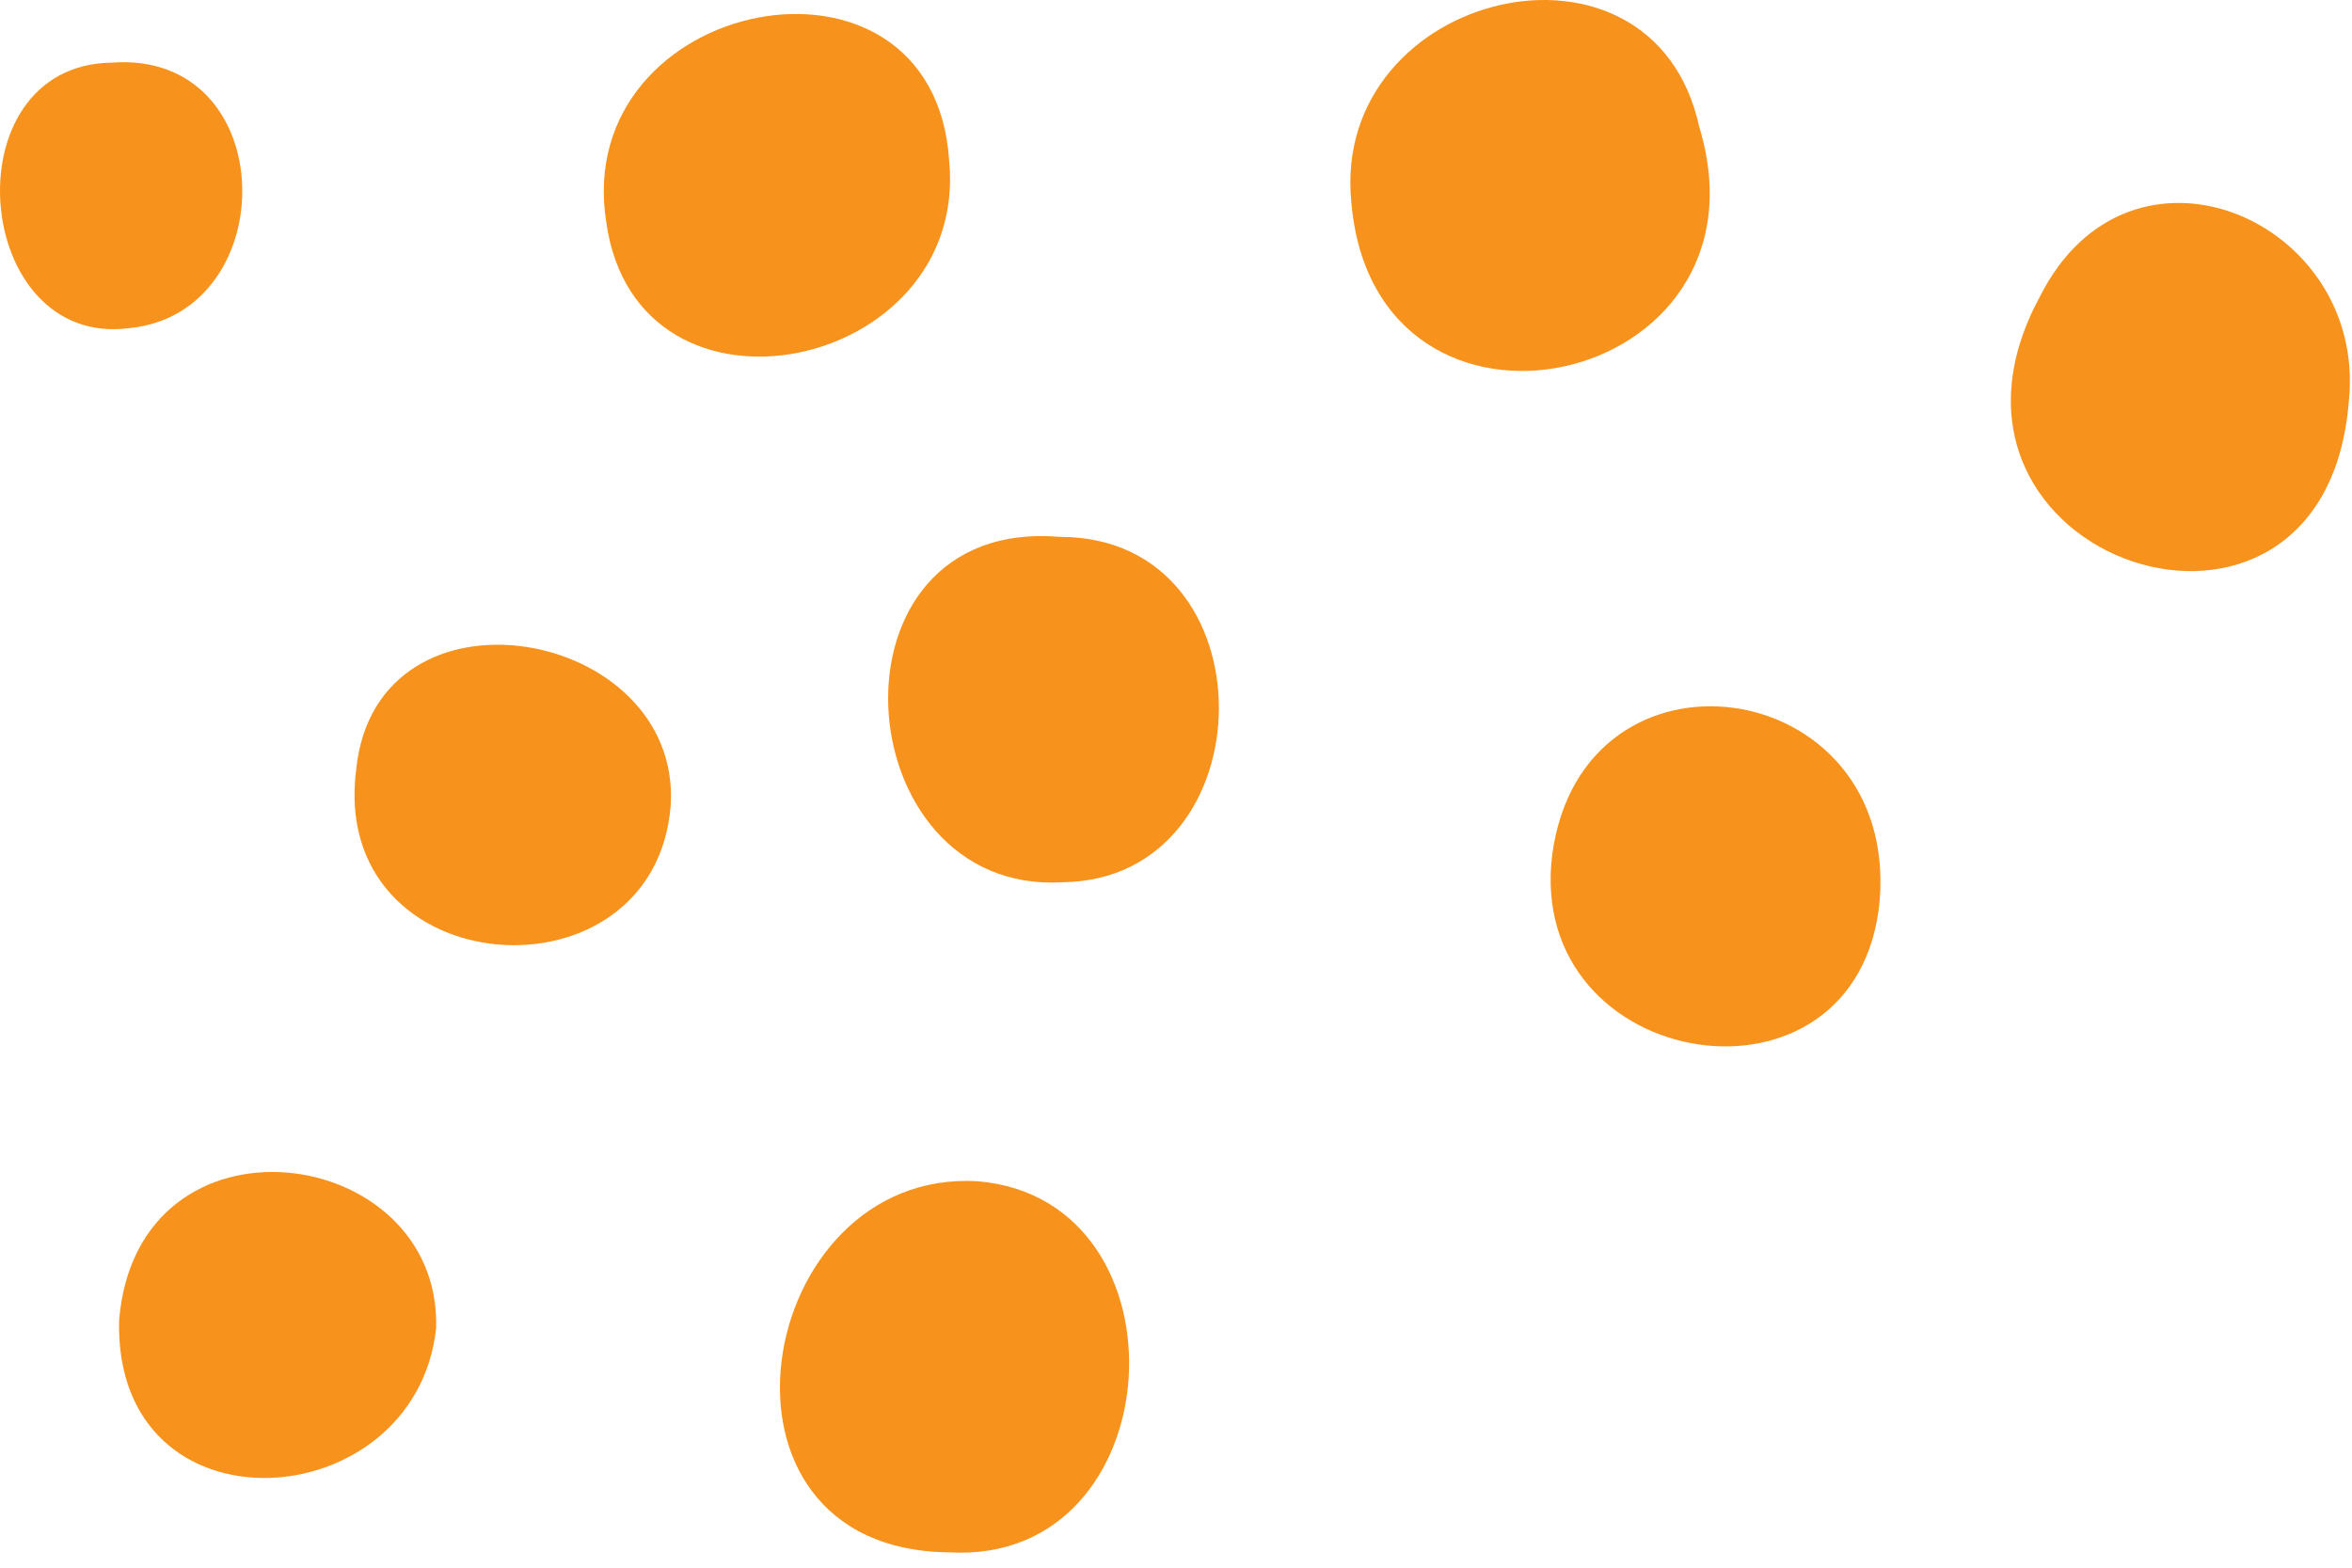 <?xml version="1.0" encoding="UTF-8"?> <svg xmlns="http://www.w3.org/2000/svg" width="87" height="58" viewBox="0 0 87 58" fill="none"> <path d="M49.984 7.467C49.221 -0.352 61.141 -3.212 62.857 4.702C65.813 14.428 50.843 17.67 49.984 7.467Z" fill="#F7931D"></path> <path d="M35.109 57.433C25.478 57.338 27.862 43.225 36.158 43.702C44.167 44.37 43.404 57.91 35.109 57.433Z" fill="#F7931D"></path> <path d="M86.886 14.81C86.028 26.062 70.199 20.722 75.444 10.996C78.781 4.321 87.553 8.135 86.886 14.81Z" fill="#F7931D"></path> <path d="M39.211 19.863C47.125 19.863 46.934 32.545 39.306 32.641C31.201 33.118 30.247 19.101 39.211 19.863Z" fill="#F7931D"></path> <path d="M35.109 5.942C35.872 13.761 23.571 16.335 22.427 8.23C21.092 -0.161 34.537 -2.831 35.109 5.942Z" fill="#F7931D"></path> <path d="M69.531 33.308C68.768 41.7 56.371 39.697 57.42 31.592C58.565 23.296 70.198 24.917 69.531 33.308Z" fill="#F7931D"></path> <path d="M16.133 49.137C15.37 56.194 4.214 56.956 4.405 48.851C5.072 40.746 16.324 42.272 16.133 49.137Z" fill="#F7931D"></path> <path d="M24.811 29.78C24.239 37.313 12.129 36.455 13.178 28.445C13.941 21.198 25.192 23.201 24.811 29.78Z" fill="#F7931D"></path> <path d="M4.119 2.318C10.412 1.841 10.507 11.568 4.786 12.14C-1.03 12.902 -1.889 2.414 4.119 2.318Z" fill="#F7931D"></path> </svg> 